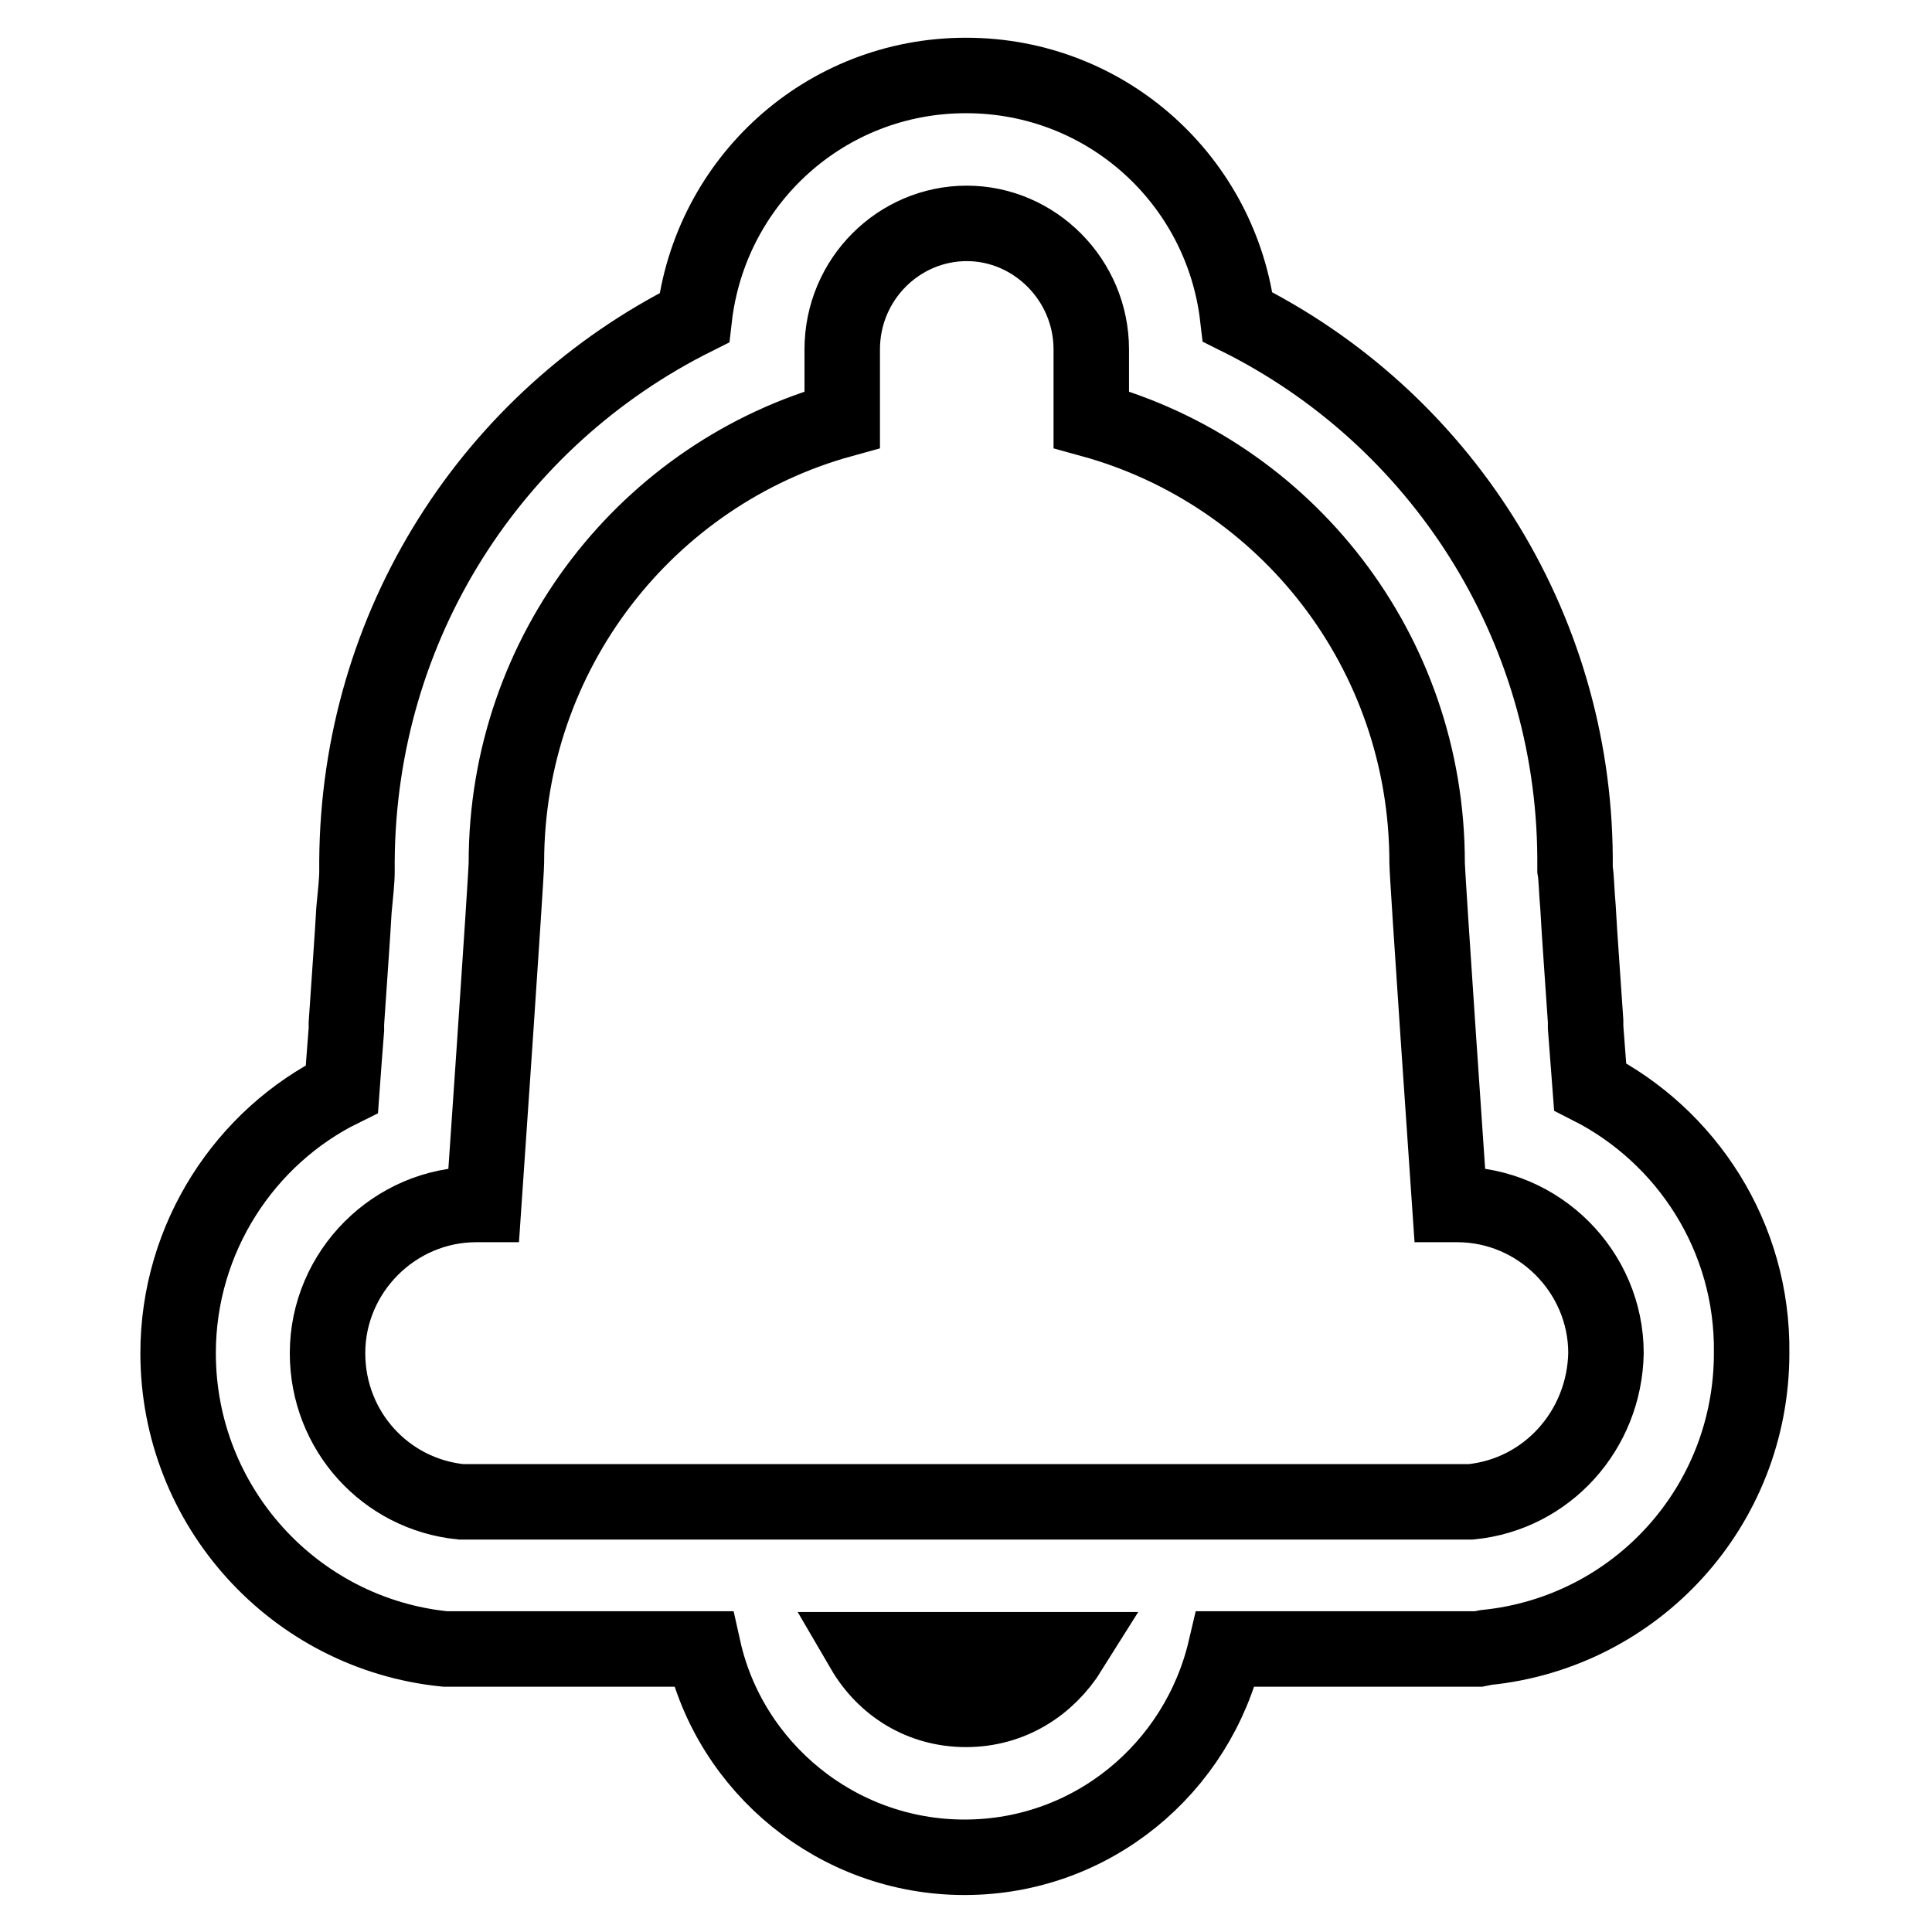 <?xml version="1.0" encoding="utf-8"?>
<!-- Svg Vector Icons : http://www.onlinewebfonts.com/icon -->
<!DOCTYPE svg PUBLIC "-//W3C//DTD SVG 1.1//EN" "http://www.w3.org/Graphics/SVG/1.1/DTD/svg11.dtd">
<svg version="1.1" xmlns="http://www.w3.org/2000/svg" xmlns:xlink="http://www.w3.org/1999/xlink" x="0px" y="0px" viewBox="0 0 256 256" enable-background="new 0 0 256 256" xml:space="preserve">
<g> <path stroke-width="10" fill-opacity="0" stroke="#000000"  d="M210.7,144c-0.2-2.6-0.4-5.3-0.6-7.9v-0.8c-0.4-6.1-0.8-11.2-1-15c-0.2-2.2-0.2-3.9-0.4-5.1v-1.6 c-0.2-30.9-17.9-58.3-44.7-71.6C161.9,24,146.7,10,128,10c-18.7,0-33.9,14-36,32.1c-26.8,13.4-44.5,40.7-44.7,72v1.4 c0,1.2-0.2,3-0.4,5.1c-0.2,3.7-0.6,8.9-1,15v0.8c-0.2,2.6-0.4,5.1-0.6,7.9c-12.8,6.3-21.7,19.7-21.7,35c0,20.3,15.4,37.2,35.4,39.2 h34.2c3.5,15.7,17.7,27.6,34.6,27.6c16.9,0,30.9-11.8,34.6-27.6h33.5l1-0.2c19.9-2,35.2-18.7,35.2-39 C232.3,163.9,223.5,150.5,210.7,144L210.7,144z M128,226.5c-5.9,0-10.8-3.1-13.6-7.9h27.4C138.8,223.4,133.9,226.5,128,226.5z  M194.9,199H61.1c-10-1-17.7-9.4-17.7-19.7c0-10.8,8.9-19.7,19.7-19.7h1c0,0,3-43.5,3-45.3c0-27.9,18.7-51.6,44.5-58.7v-9.3 c0-9.3,7.5-16.7,16.5-16.7s16.5,7.5,16.5,16.7v9.3c25.8,7.1,44.5,30.7,44.5,58.7c0,1.8,3,45.3,3,45.3h1c10.8,0,19.7,8.9,19.7,19.7 C212.6,189.5,205,198,194.9,199z"/></g>
</svg>